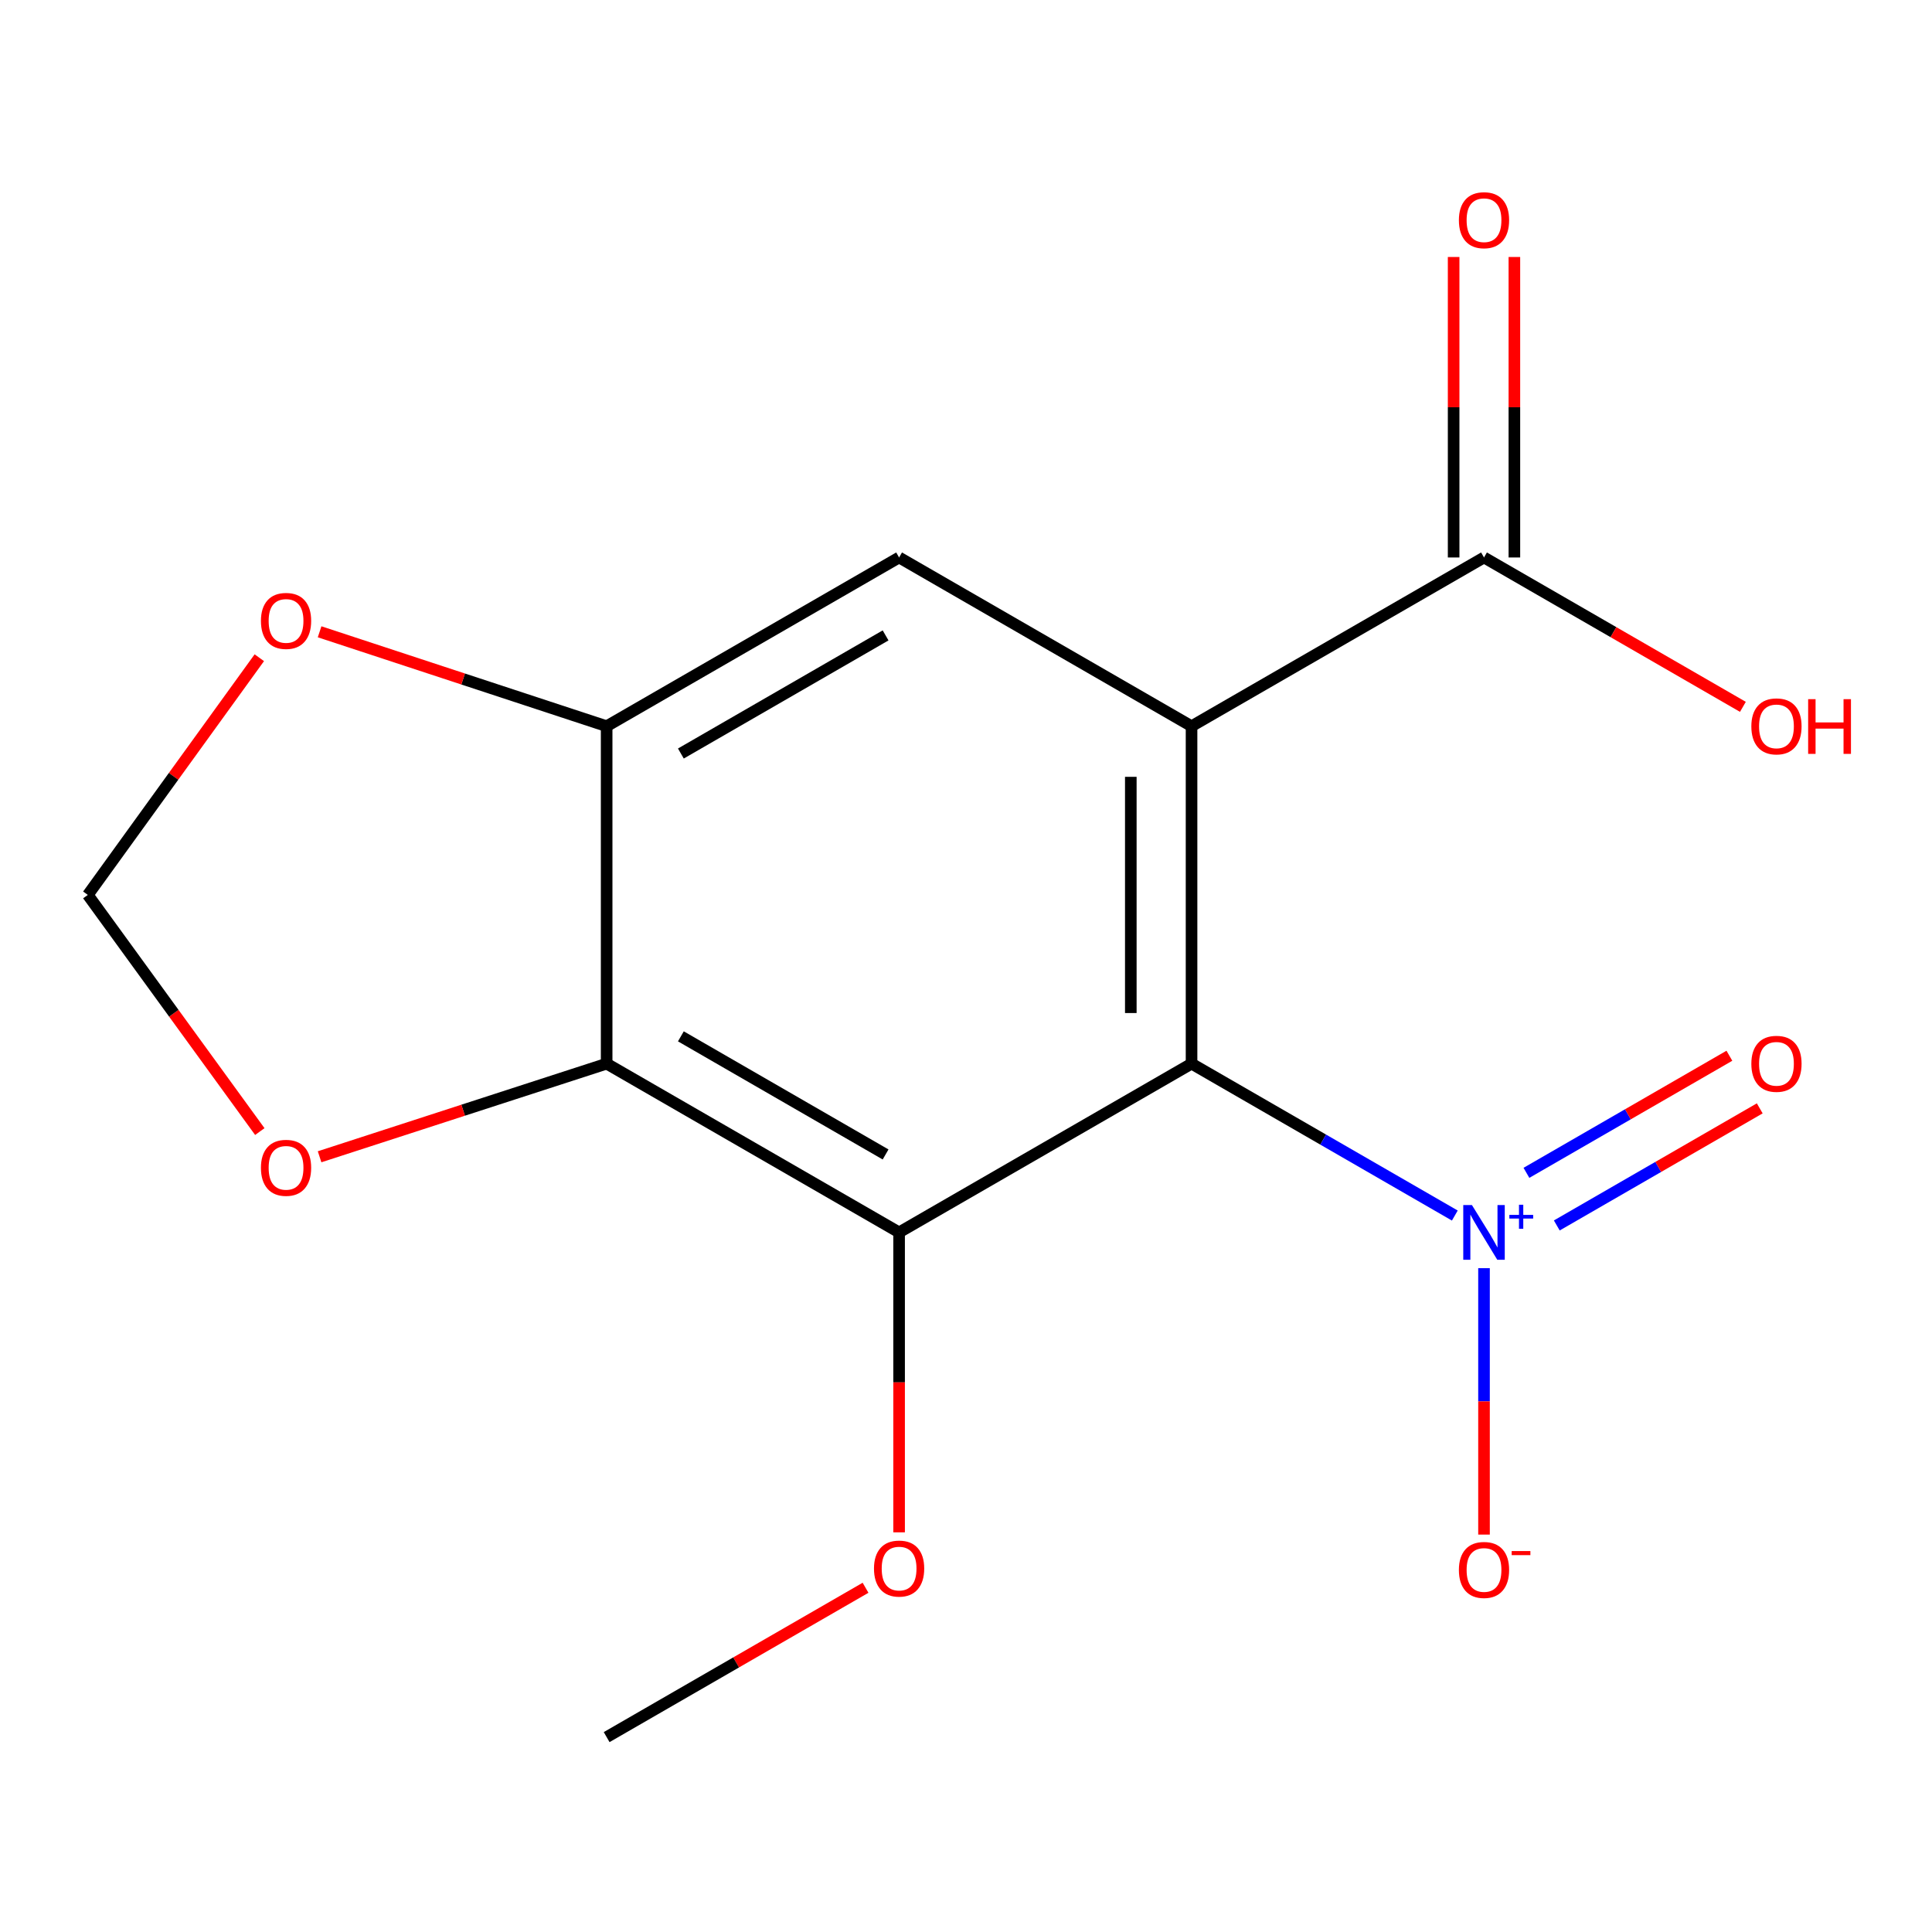 <?xml version='1.0' encoding='iso-8859-1'?>
<svg version='1.1' baseProfile='full'
              xmlns='http://www.w3.org/2000/svg'
                      xmlns:rdkit='http://www.rdkit.org/xml'
                      xmlns:xlink='http://www.w3.org/1999/xlink'
                  xml:space='preserve'
width='1000px' height='1000px' viewBox='0 0 1000 1000'>
<!-- END OF HEADER -->
<rect style='opacity:1.0;fill:#FFFFFF;stroke:none' width='1000' height='1000' x='0' y='0'> </rect>
<path class='bond-0' d='M 616.746,550.544 L 616.746,375.887' style='fill:none;fill-rule:evenodd;stroke:#000000;stroke-width:6px;stroke-linecap:butt;stroke-linejoin:miter;stroke-opacity:1' />
<path class='bond-0' d='M 585.305,524.346 L 585.305,402.085' style='fill:none;fill-rule:evenodd;stroke:#000000;stroke-width:6px;stroke-linecap:butt;stroke-linejoin:miter;stroke-opacity:1' />
<path class='bond-1' d='M 616.746,550.544 L 465.373,637.882' style='fill:none;fill-rule:evenodd;stroke:#000000;stroke-width:6px;stroke-linecap:butt;stroke-linejoin:miter;stroke-opacity:1' />
<path class='bond-2' d='M 616.746,550.544 L 684.878,589.854' style='fill:none;fill-rule:evenodd;stroke:#000000;stroke-width:6px;stroke-linecap:butt;stroke-linejoin:miter;stroke-opacity:1' />
<path class='bond-2' d='M 684.878,589.854 L 753.011,629.164' style='fill:none;fill-rule:evenodd;stroke:#0000FF;stroke-width:6px;stroke-linecap:butt;stroke-linejoin:miter;stroke-opacity:1' />
<path class='bond-4' d='M 616.746,375.887 L 465.373,288.549' style='fill:none;fill-rule:evenodd;stroke:#000000;stroke-width:6px;stroke-linecap:butt;stroke-linejoin:miter;stroke-opacity:1' />
<path class='bond-6' d='M 616.746,375.887 L 768.12,288.549' style='fill:none;fill-rule:evenodd;stroke:#000000;stroke-width:6px;stroke-linecap:butt;stroke-linejoin:miter;stroke-opacity:1' />
<path class='bond-3' d='M 465.373,637.882 L 314,550.544' style='fill:none;fill-rule:evenodd;stroke:#000000;stroke-width:6px;stroke-linecap:butt;stroke-linejoin:miter;stroke-opacity:1' />
<path class='bond-3' d='M 458.38,597.547 L 352.419,536.411' style='fill:none;fill-rule:evenodd;stroke:#000000;stroke-width:6px;stroke-linecap:butt;stroke-linejoin:miter;stroke-opacity:1' />
<path class='bond-13' d='M 465.373,637.882 L 465.373,715.51' style='fill:none;fill-rule:evenodd;stroke:#000000;stroke-width:6px;stroke-linecap:butt;stroke-linejoin:miter;stroke-opacity:1' />
<path class='bond-13' d='M 465.373,715.51 L 465.373,793.137' style='fill:none;fill-rule:evenodd;stroke:#FF0000;stroke-width:6px;stroke-linecap:butt;stroke-linejoin:miter;stroke-opacity:1' />
<path class='bond-8' d='M 768.12,656.408 L 768.12,725.353' style='fill:none;fill-rule:evenodd;stroke:#0000FF;stroke-width:6px;stroke-linecap:butt;stroke-linejoin:miter;stroke-opacity:1' />
<path class='bond-8' d='M 768.12,725.353 L 768.12,794.299' style='fill:none;fill-rule:evenodd;stroke:#FF0000;stroke-width:6px;stroke-linecap:butt;stroke-linejoin:miter;stroke-opacity:1' />
<path class='bond-10' d='M 805.79,634.297 L 858.315,603.991' style='fill:none;fill-rule:evenodd;stroke:#0000FF;stroke-width:6px;stroke-linecap:butt;stroke-linejoin:miter;stroke-opacity:1' />
<path class='bond-10' d='M 858.315,603.991 L 910.841,573.686' style='fill:none;fill-rule:evenodd;stroke:#FF0000;stroke-width:6px;stroke-linecap:butt;stroke-linejoin:miter;stroke-opacity:1' />
<path class='bond-10' d='M 790.077,607.063 L 842.602,576.758' style='fill:none;fill-rule:evenodd;stroke:#0000FF;stroke-width:6px;stroke-linecap:butt;stroke-linejoin:miter;stroke-opacity:1' />
<path class='bond-10' d='M 842.602,576.758 L 895.128,546.452' style='fill:none;fill-rule:evenodd;stroke:#FF0000;stroke-width:6px;stroke-linecap:butt;stroke-linejoin:miter;stroke-opacity:1' />
<path class='bond-7' d='M 314,550.544 L 239.71,574.645' style='fill:none;fill-rule:evenodd;stroke:#000000;stroke-width:6px;stroke-linecap:butt;stroke-linejoin:miter;stroke-opacity:1' />
<path class='bond-7' d='M 239.71,574.645 L 165.42,598.747' style='fill:none;fill-rule:evenodd;stroke:#FF0000;stroke-width:6px;stroke-linecap:butt;stroke-linejoin:miter;stroke-opacity:1' />
<path class='bond-16' d='M 314,550.544 L 314,375.887' style='fill:none;fill-rule:evenodd;stroke:#000000;stroke-width:6px;stroke-linecap:butt;stroke-linejoin:miter;stroke-opacity:1' />
<path class='bond-5' d='M 465.373,288.549 L 314,375.887' style='fill:none;fill-rule:evenodd;stroke:#000000;stroke-width:6px;stroke-linecap:butt;stroke-linejoin:miter;stroke-opacity:1' />
<path class='bond-5' d='M 458.38,328.884 L 352.419,390.02' style='fill:none;fill-rule:evenodd;stroke:#000000;stroke-width:6px;stroke-linecap:butt;stroke-linejoin:miter;stroke-opacity:1' />
<path class='bond-9' d='M 314,375.887 L 239.713,351.45' style='fill:none;fill-rule:evenodd;stroke:#000000;stroke-width:6px;stroke-linecap:butt;stroke-linejoin:miter;stroke-opacity:1' />
<path class='bond-9' d='M 239.713,351.45 L 165.426,327.014' style='fill:none;fill-rule:evenodd;stroke:#FF0000;stroke-width:6px;stroke-linecap:butt;stroke-linejoin:miter;stroke-opacity:1' />
<path class='bond-12' d='M 783.84,288.549 L 783.84,210.784' style='fill:none;fill-rule:evenodd;stroke:#000000;stroke-width:6px;stroke-linecap:butt;stroke-linejoin:miter;stroke-opacity:1' />
<path class='bond-12' d='M 783.84,210.784 L 783.84,133.018' style='fill:none;fill-rule:evenodd;stroke:#FF0000;stroke-width:6px;stroke-linecap:butt;stroke-linejoin:miter;stroke-opacity:1' />
<path class='bond-12' d='M 752.399,288.549 L 752.399,210.784' style='fill:none;fill-rule:evenodd;stroke:#000000;stroke-width:6px;stroke-linecap:butt;stroke-linejoin:miter;stroke-opacity:1' />
<path class='bond-12' d='M 752.399,210.784 L 752.399,133.018' style='fill:none;fill-rule:evenodd;stroke:#FF0000;stroke-width:6px;stroke-linecap:butt;stroke-linejoin:miter;stroke-opacity:1' />
<path class='bond-14' d='M 768.12,288.549 L 835.122,327.207' style='fill:none;fill-rule:evenodd;stroke:#000000;stroke-width:6px;stroke-linecap:butt;stroke-linejoin:miter;stroke-opacity:1' />
<path class='bond-14' d='M 835.122,327.207 L 902.124,365.865' style='fill:none;fill-rule:evenodd;stroke:#FF0000;stroke-width:6px;stroke-linecap:butt;stroke-linejoin:miter;stroke-opacity:1' />
<path class='bond-11' d='M 134.48,585.696 L 89.967,524.451' style='fill:none;fill-rule:evenodd;stroke:#FF0000;stroke-width:6px;stroke-linecap:butt;stroke-linejoin:miter;stroke-opacity:1' />
<path class='bond-11' d='M 89.967,524.451 L 45.455,463.207' style='fill:none;fill-rule:evenodd;stroke:#000000;stroke-width:6px;stroke-linecap:butt;stroke-linejoin:miter;stroke-opacity:1' />
<path class='bond-17' d='M 134.221,340.439 L 89.838,401.823' style='fill:none;fill-rule:evenodd;stroke:#FF0000;stroke-width:6px;stroke-linecap:butt;stroke-linejoin:miter;stroke-opacity:1' />
<path class='bond-17' d='M 89.838,401.823 L 45.455,463.207' style='fill:none;fill-rule:evenodd;stroke:#000000;stroke-width:6px;stroke-linecap:butt;stroke-linejoin:miter;stroke-opacity:1' />
<path class='bond-15' d='M 448.004,821.825 L 381.002,860.475' style='fill:none;fill-rule:evenodd;stroke:#FF0000;stroke-width:6px;stroke-linecap:butt;stroke-linejoin:miter;stroke-opacity:1' />
<path class='bond-15' d='M 381.002,860.475 L 314,899.126' style='fill:none;fill-rule:evenodd;stroke:#000000;stroke-width:6px;stroke-linecap:butt;stroke-linejoin:miter;stroke-opacity:1' />
<path  class='atom-3' d='M 761.86 623.722
L 771.14 638.722
Q 772.06 640.202, 773.54 642.882
Q 775.02 645.562, 775.1 645.722
L 775.1 623.722
L 778.86 623.722
L 778.86 652.042
L 774.98 652.042
L 765.02 635.642
Q 763.86 633.722, 762.62 631.522
Q 761.42 629.322, 761.06 628.642
L 761.06 652.042
L 757.38 652.042
L 757.38 623.722
L 761.86 623.722
' fill='#0000FF'/>
<path  class='atom-3' d='M 781.236 628.827
L 786.225 628.827
L 786.225 623.573
L 788.443 623.573
L 788.443 628.827
L 793.564 628.827
L 793.564 630.727
L 788.443 630.727
L 788.443 636.007
L 786.225 636.007
L 786.225 630.727
L 781.236 630.727
L 781.236 628.827
' fill='#0000FF'/>
<path  class='atom-8' d='M 135.059 604.459
Q 135.059 597.659, 138.419 593.859
Q 141.779 590.059, 148.059 590.059
Q 154.339 590.059, 157.699 593.859
Q 161.059 597.659, 161.059 604.459
Q 161.059 611.339, 157.659 615.259
Q 154.259 619.139, 148.059 619.139
Q 141.819 619.139, 138.419 615.259
Q 135.059 611.379, 135.059 604.459
M 148.059 615.939
Q 152.379 615.939, 154.699 613.059
Q 157.059 610.139, 157.059 604.459
Q 157.059 598.899, 154.699 596.099
Q 152.379 593.259, 148.059 593.259
Q 143.739 593.259, 141.379 596.059
Q 139.059 598.859, 139.059 604.459
Q 139.059 610.179, 141.379 613.059
Q 143.739 615.939, 148.059 615.939
' fill='#FF0000'/>
<path  class='atom-9' d='M 755.12 812.602
Q 755.12 805.802, 758.48 802.002
Q 761.84 798.202, 768.12 798.202
Q 774.4 798.202, 777.76 802.002
Q 781.12 805.802, 781.12 812.602
Q 781.12 819.482, 777.72 823.402
Q 774.32 827.282, 768.12 827.282
Q 761.88 827.282, 758.48 823.402
Q 755.12 819.522, 755.12 812.602
M 768.12 824.082
Q 772.44 824.082, 774.76 821.202
Q 777.12 818.282, 777.12 812.602
Q 777.12 807.042, 774.76 804.242
Q 772.44 801.402, 768.12 801.402
Q 763.8 801.402, 761.44 804.202
Q 759.12 807.002, 759.12 812.602
Q 759.12 818.322, 761.44 821.202
Q 763.8 824.082, 768.12 824.082
' fill='#FF0000'/>
<path  class='atom-9' d='M 782.44 802.824
L 792.128 802.824
L 792.128 804.936
L 782.44 804.936
L 782.44 802.824
' fill='#FF0000'/>
<path  class='atom-10' d='M 135.059 321.381
Q 135.059 314.581, 138.419 310.781
Q 141.779 306.981, 148.059 306.981
Q 154.339 306.981, 157.699 310.781
Q 161.059 314.581, 161.059 321.381
Q 161.059 328.261, 157.659 332.181
Q 154.259 336.061, 148.059 336.061
Q 141.819 336.061, 138.419 332.181
Q 135.059 328.301, 135.059 321.381
M 148.059 332.861
Q 152.379 332.861, 154.699 329.981
Q 157.059 327.061, 157.059 321.381
Q 157.059 315.821, 154.699 313.021
Q 152.379 310.181, 148.059 310.181
Q 143.739 310.181, 141.379 312.981
Q 139.059 315.781, 139.059 321.381
Q 139.059 327.101, 141.379 329.981
Q 143.739 332.861, 148.059 332.861
' fill='#FF0000'/>
<path  class='atom-11' d='M 906.493 550.624
Q 906.493 543.824, 909.853 540.024
Q 913.213 536.224, 919.493 536.224
Q 925.773 536.224, 929.133 540.024
Q 932.493 543.824, 932.493 550.624
Q 932.493 557.504, 929.093 561.424
Q 925.693 565.304, 919.493 565.304
Q 913.253 565.304, 909.853 561.424
Q 906.493 557.544, 906.493 550.624
M 919.493 562.104
Q 923.813 562.104, 926.133 559.224
Q 928.493 556.304, 928.493 550.624
Q 928.493 545.064, 926.133 542.264
Q 923.813 539.424, 919.493 539.424
Q 915.173 539.424, 912.813 542.224
Q 910.493 545.024, 910.493 550.624
Q 910.493 556.344, 912.813 559.224
Q 915.173 562.104, 919.493 562.104
' fill='#FF0000'/>
<path  class='atom-13' d='M 755.12 113.972
Q 755.12 107.172, 758.48 103.372
Q 761.84 99.572, 768.12 99.572
Q 774.4 99.572, 777.76 103.372
Q 781.12 107.172, 781.12 113.972
Q 781.12 120.852, 777.72 124.772
Q 774.32 128.652, 768.12 128.652
Q 761.88 128.652, 758.48 124.772
Q 755.12 120.892, 755.12 113.972
M 768.12 125.452
Q 772.44 125.452, 774.76 122.572
Q 777.12 119.652, 777.12 113.972
Q 777.12 108.412, 774.76 105.612
Q 772.44 102.772, 768.12 102.772
Q 763.8 102.772, 761.44 105.572
Q 759.12 108.372, 759.12 113.972
Q 759.12 119.692, 761.44 122.572
Q 763.8 125.452, 768.12 125.452
' fill='#FF0000'/>
<path  class='atom-14' d='M 452.373 811.886
Q 452.373 805.086, 455.733 801.286
Q 459.093 797.486, 465.373 797.486
Q 471.653 797.486, 475.013 801.286
Q 478.373 805.086, 478.373 811.886
Q 478.373 818.766, 474.973 822.686
Q 471.573 826.566, 465.373 826.566
Q 459.133 826.566, 455.733 822.686
Q 452.373 818.806, 452.373 811.886
M 465.373 823.366
Q 469.693 823.366, 472.013 820.486
Q 474.373 817.566, 474.373 811.886
Q 474.373 806.326, 472.013 803.526
Q 469.693 800.686, 465.373 800.686
Q 461.053 800.686, 458.693 803.486
Q 456.373 806.286, 456.373 811.886
Q 456.373 817.606, 458.693 820.486
Q 461.053 823.366, 465.373 823.366
' fill='#FF0000'/>
<path  class='atom-15' d='M 906.493 375.967
Q 906.493 369.167, 909.853 365.367
Q 913.213 361.567, 919.493 361.567
Q 925.773 361.567, 929.133 365.367
Q 932.493 369.167, 932.493 375.967
Q 932.493 382.847, 929.093 386.767
Q 925.693 390.647, 919.493 390.647
Q 913.253 390.647, 909.853 386.767
Q 906.493 382.887, 906.493 375.967
M 919.493 387.447
Q 923.813 387.447, 926.133 384.567
Q 928.493 381.647, 928.493 375.967
Q 928.493 370.407, 926.133 367.607
Q 923.813 364.767, 919.493 364.767
Q 915.173 364.767, 912.813 367.567
Q 910.493 370.367, 910.493 375.967
Q 910.493 381.687, 912.813 384.567
Q 915.173 387.447, 919.493 387.447
' fill='#FF0000'/>
<path  class='atom-15' d='M 935.893 361.887
L 939.733 361.887
L 939.733 373.927
L 954.213 373.927
L 954.213 361.887
L 958.053 361.887
L 958.053 390.207
L 954.213 390.207
L 954.213 377.127
L 939.733 377.127
L 939.733 390.207
L 935.893 390.207
L 935.893 361.887
' fill='#FF0000'/>
</svg>

